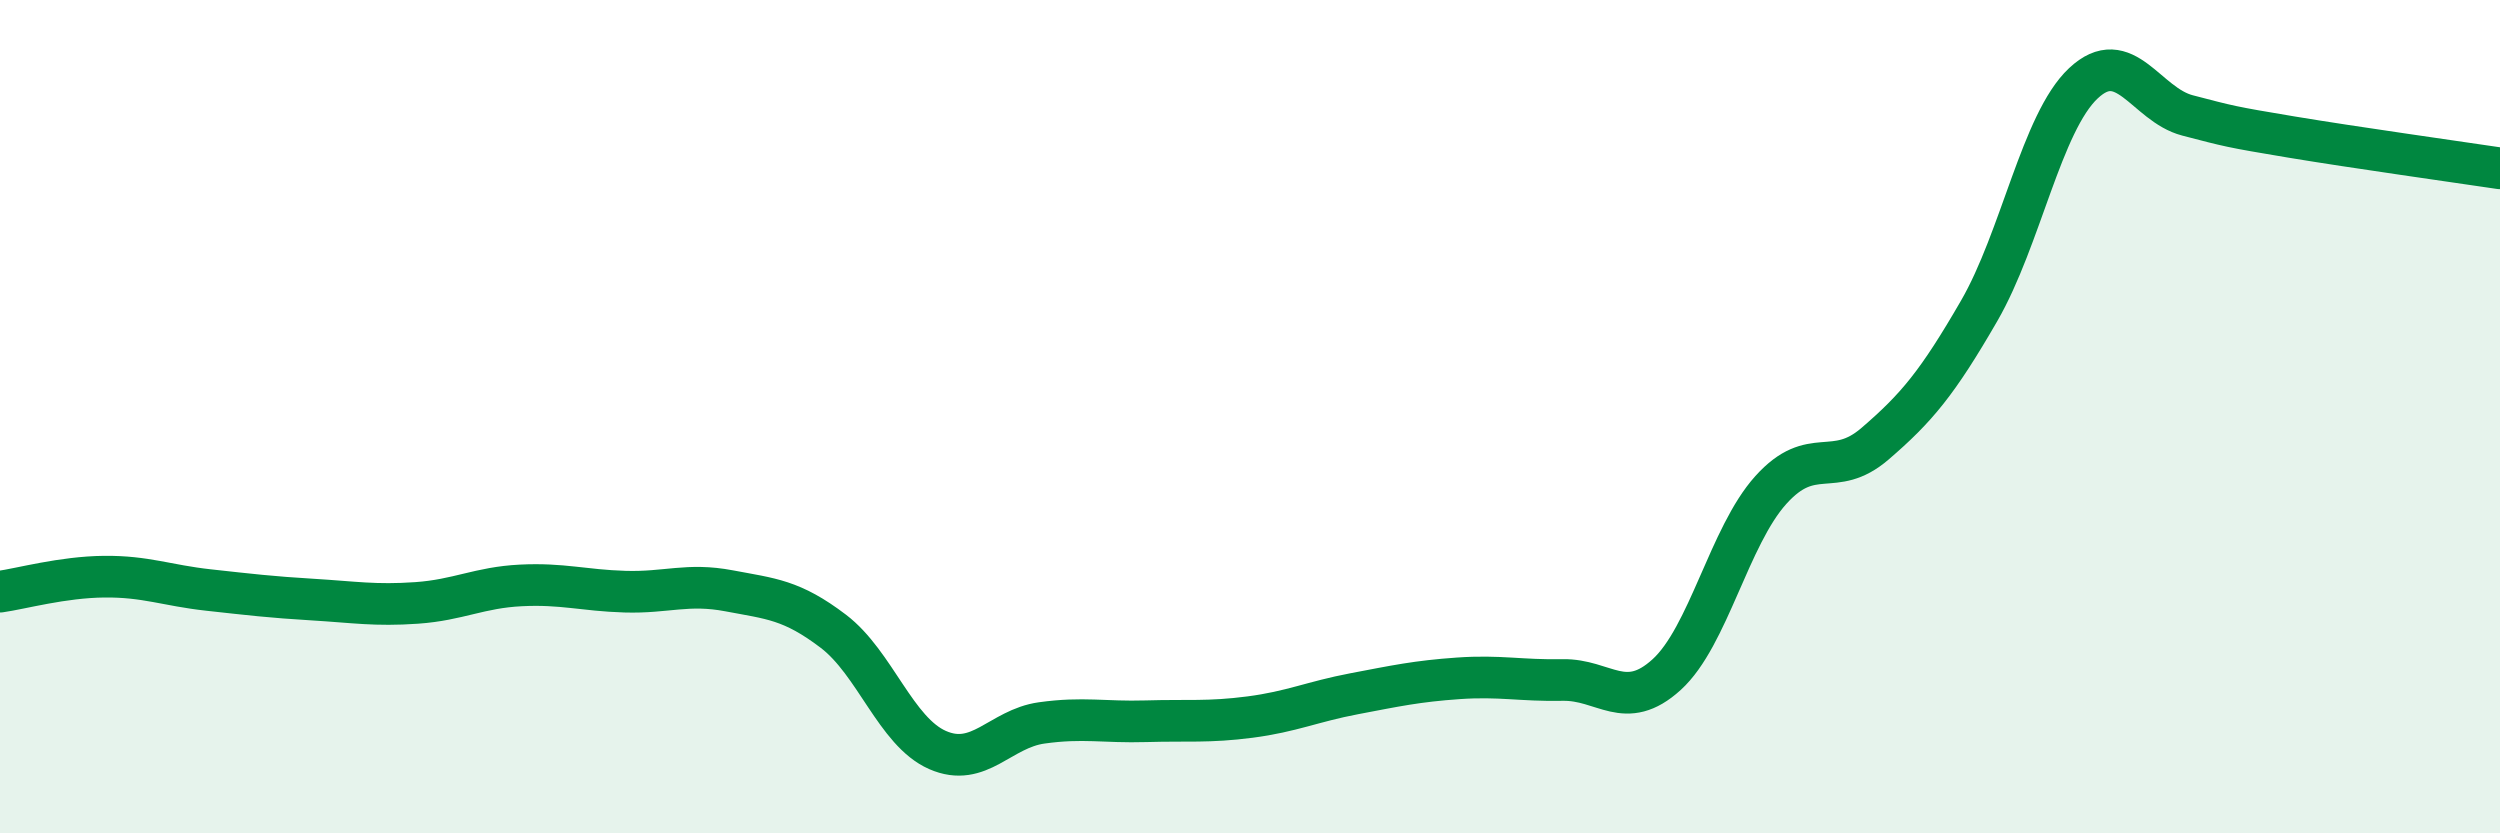 
    <svg width="60" height="20" viewBox="0 0 60 20" xmlns="http://www.w3.org/2000/svg">
      <path
        d="M 0,14.2 C 0.5,14.13 1.5,13.85 2.5,13.84 C 3.5,13.83 4,14.05 5,14.16 C 6,14.27 6.5,14.33 7.5,14.39 C 8.5,14.45 9,14.54 10,14.47 C 11,14.4 11.5,14.1 12.5,14.05 C 13.5,14 14,14.17 15,14.2 C 16,14.23 16.5,13.99 17.5,14.18 C 18.5,14.37 19,14.39 20,15.15 C 21,15.91 21.5,17.56 22.5,18 C 23.5,18.44 24,17.49 25,17.35 C 26,17.21 26.5,17.34 27.5,17.31 C 28.5,17.28 29,17.34 30,17.21 C 31,17.08 31.5,16.84 32.5,16.65 C 33.5,16.46 34,16.35 35,16.28 C 36,16.21 36.5,16.34 37.5,16.32 C 38.5,16.3 39,17.1 40,16.19 C 41,15.28 41.5,12.87 42.5,11.76 C 43.5,10.65 44,11.51 45,10.65 C 46,9.79 46.5,9.19 47.5,7.46 C 48.5,5.73 49,2.94 50,2 C 51,1.06 51.5,2.51 52.5,2.77 C 53.5,3.03 53.5,3.04 55,3.29 C 56.5,3.54 59,3.89 60,4.04L60 20L0 20Z"
        fill="#008740"
        opacity="0.1"
        stroke-linecap="round"
        stroke-linejoin="round"
      />
      <path
        d="M 0,14.2 C 0.5,14.13 1.5,13.85 2.5,13.84 C 3.5,13.83 4,14.05 5,14.16 C 6,14.27 6.5,14.33 7.5,14.39 C 8.5,14.45 9,14.54 10,14.47 C 11,14.4 11.5,14.1 12.5,14.05 C 13.5,14 14,14.17 15,14.2 C 16,14.23 16.5,13.99 17.5,14.18 C 18.5,14.37 19,14.39 20,15.15 C 21,15.91 21.5,17.56 22.5,18 C 23.5,18.44 24,17.49 25,17.35 C 26,17.21 26.5,17.34 27.5,17.31 C 28.5,17.28 29,17.34 30,17.21 C 31,17.08 31.5,16.84 32.5,16.65 C 33.5,16.46 34,16.35 35,16.28 C 36,16.21 36.5,16.34 37.5,16.32 C 38.5,16.3 39,17.1 40,16.19 C 41,15.28 41.5,12.87 42.5,11.76 C 43.5,10.65 44,11.51 45,10.65 C 46,9.79 46.5,9.19 47.5,7.46 C 48.5,5.73 49,2.94 50,2 C 51,1.06 51.5,2.51 52.5,2.77 C 53.5,3.03 53.5,3.04 55,3.29 C 56.5,3.54 59,3.89 60,4.04"
        stroke="#008740"
        stroke-width="1"
        fill="none"
        stroke-linecap="round"
        stroke-linejoin="round"
      />
    </svg>
  